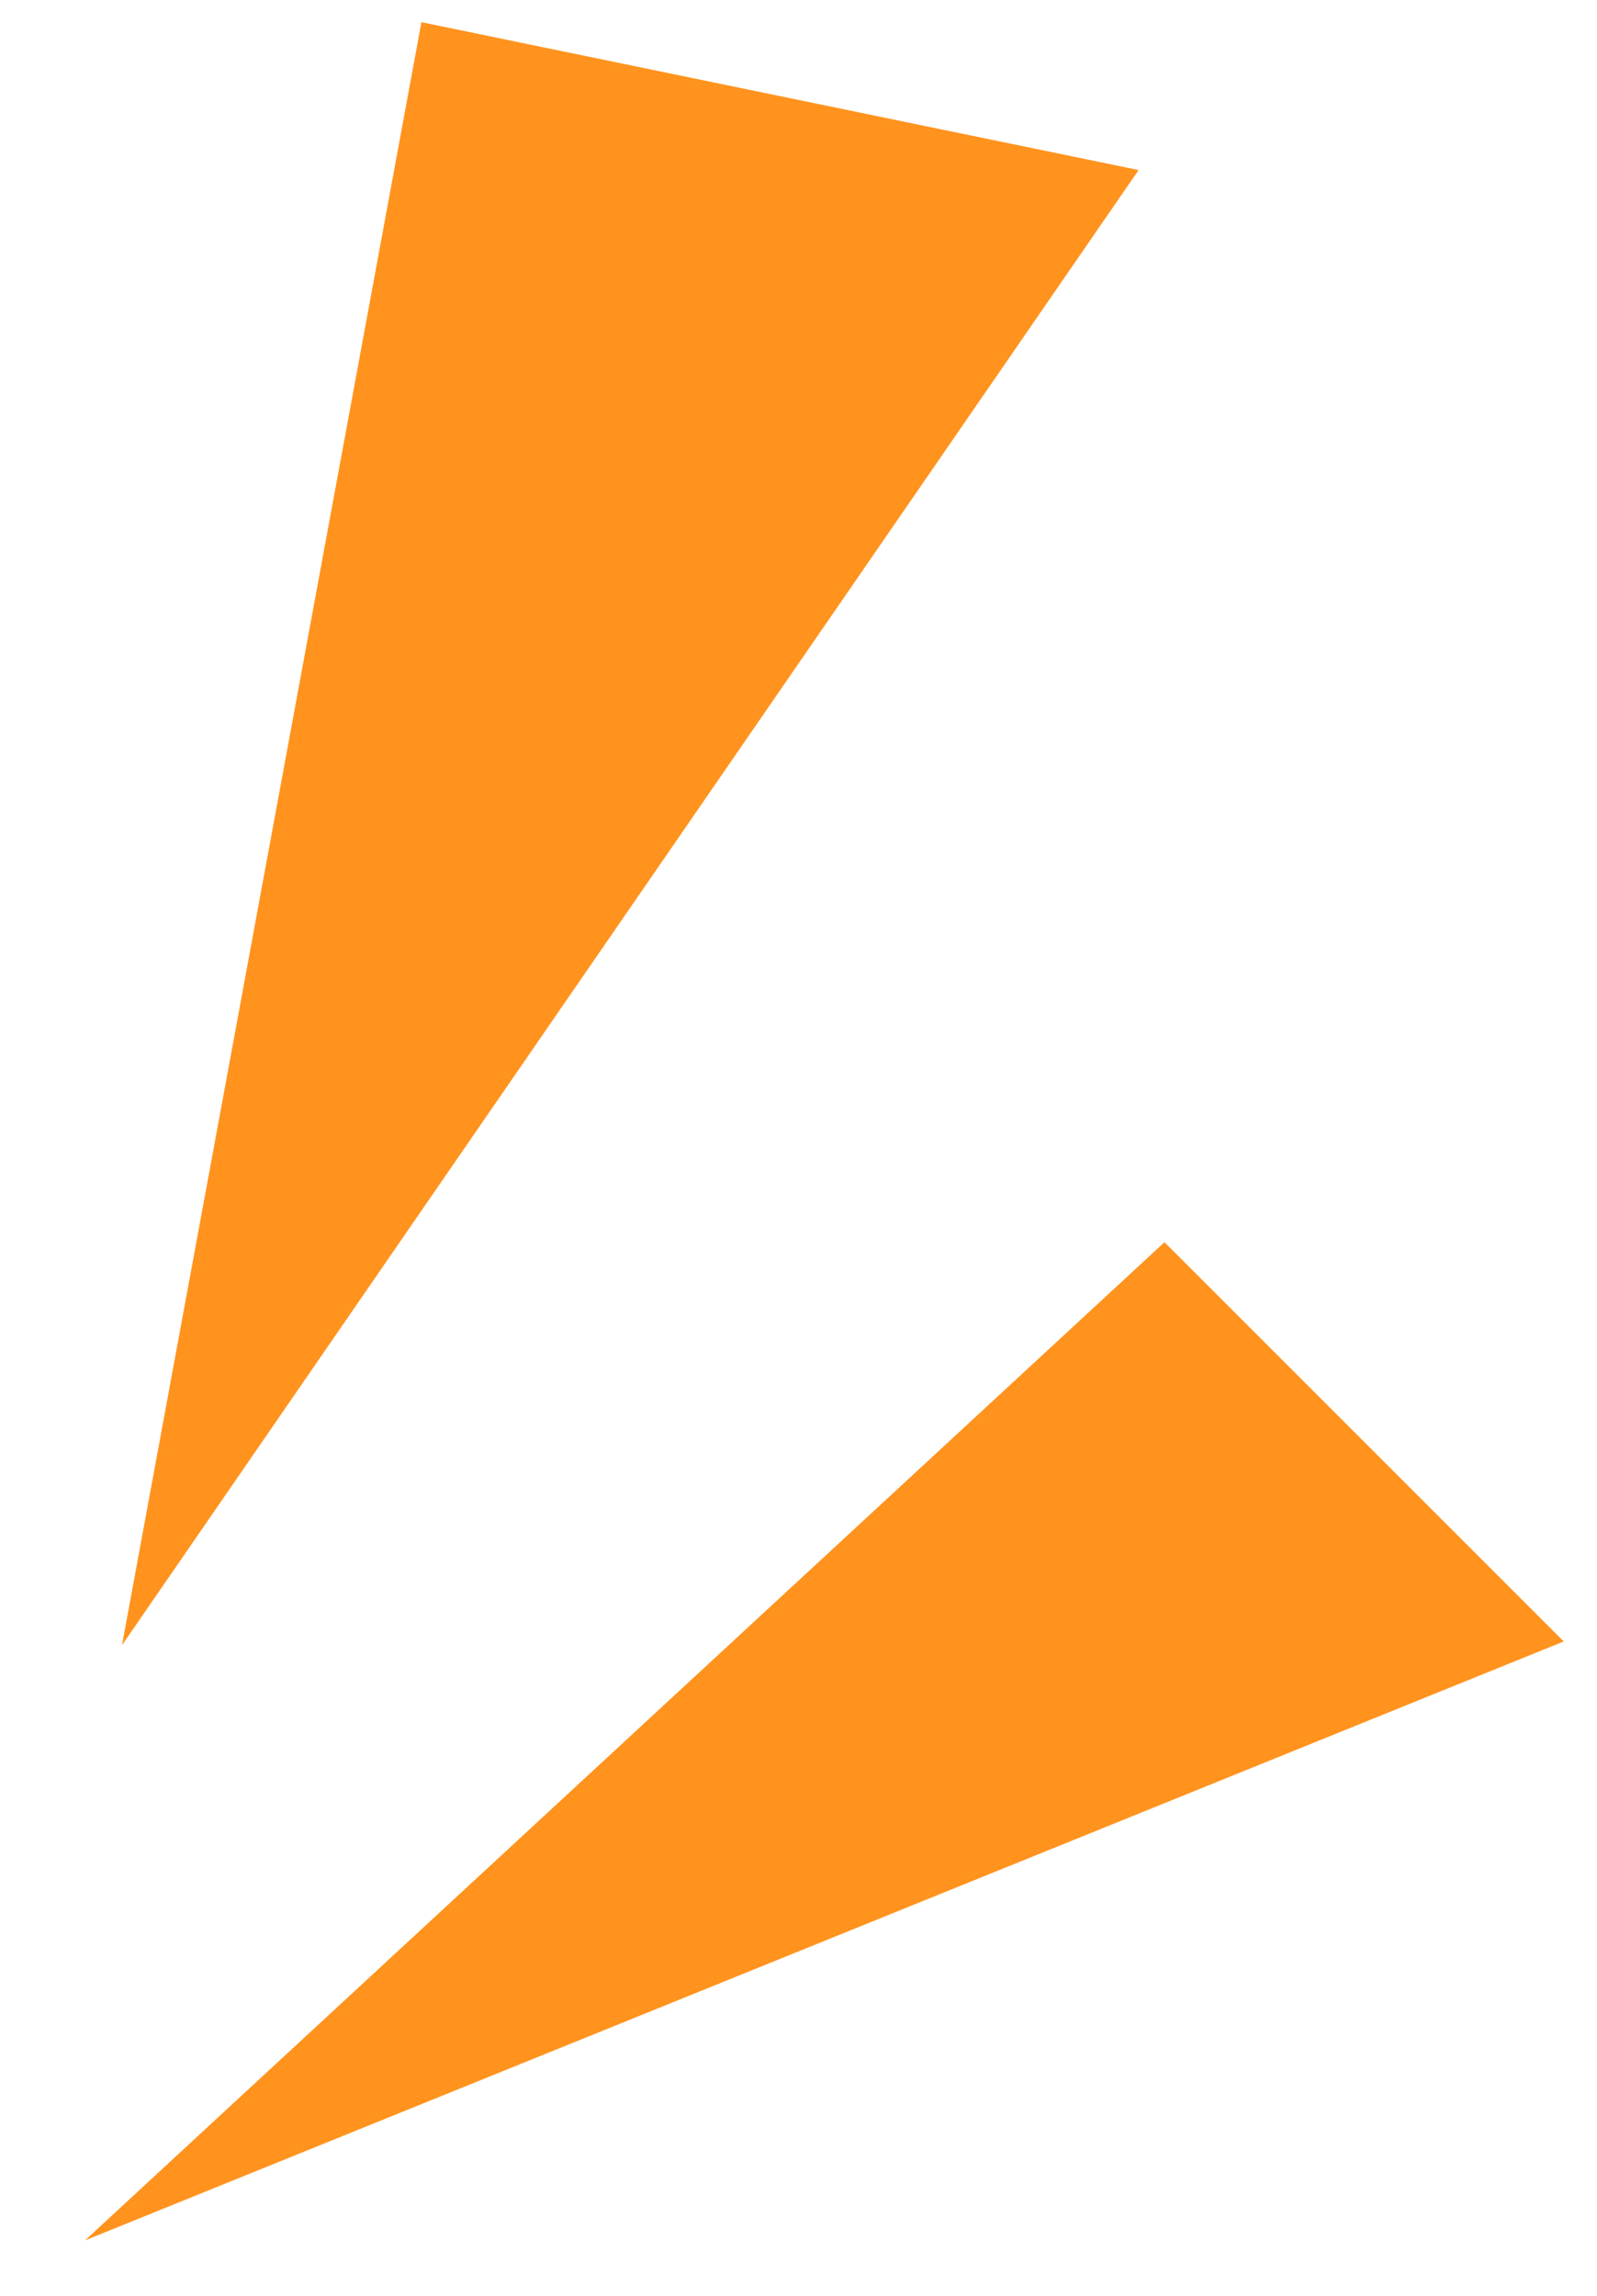 <?xml version="1.0" encoding="UTF-8"?>
<svg id="_レイヤー_2" xmlns="http://www.w3.org/2000/svg" version="1.1" viewBox="0 0 43.2 62.1">
  <!-- Generator: Adobe Illustrator 29.3.1, SVG Export Plug-In . SVG Version: 2.1.0 Build 151)  -->
  <defs>
    <style>
      .st0 {
        fill: #ff931e;
      }
    </style>
  </defs>
  <g id="_レイヤー_1-2">
    <polygon class="st0" points="30.8 4.6 11.4 .6 3.3 44.5 30.8 4.6"/>
    <polygon class="st0" points="42.3 44.4 31.5 33.6 2.3 60.6 42.3 44.4"/>
  </g>
</svg>